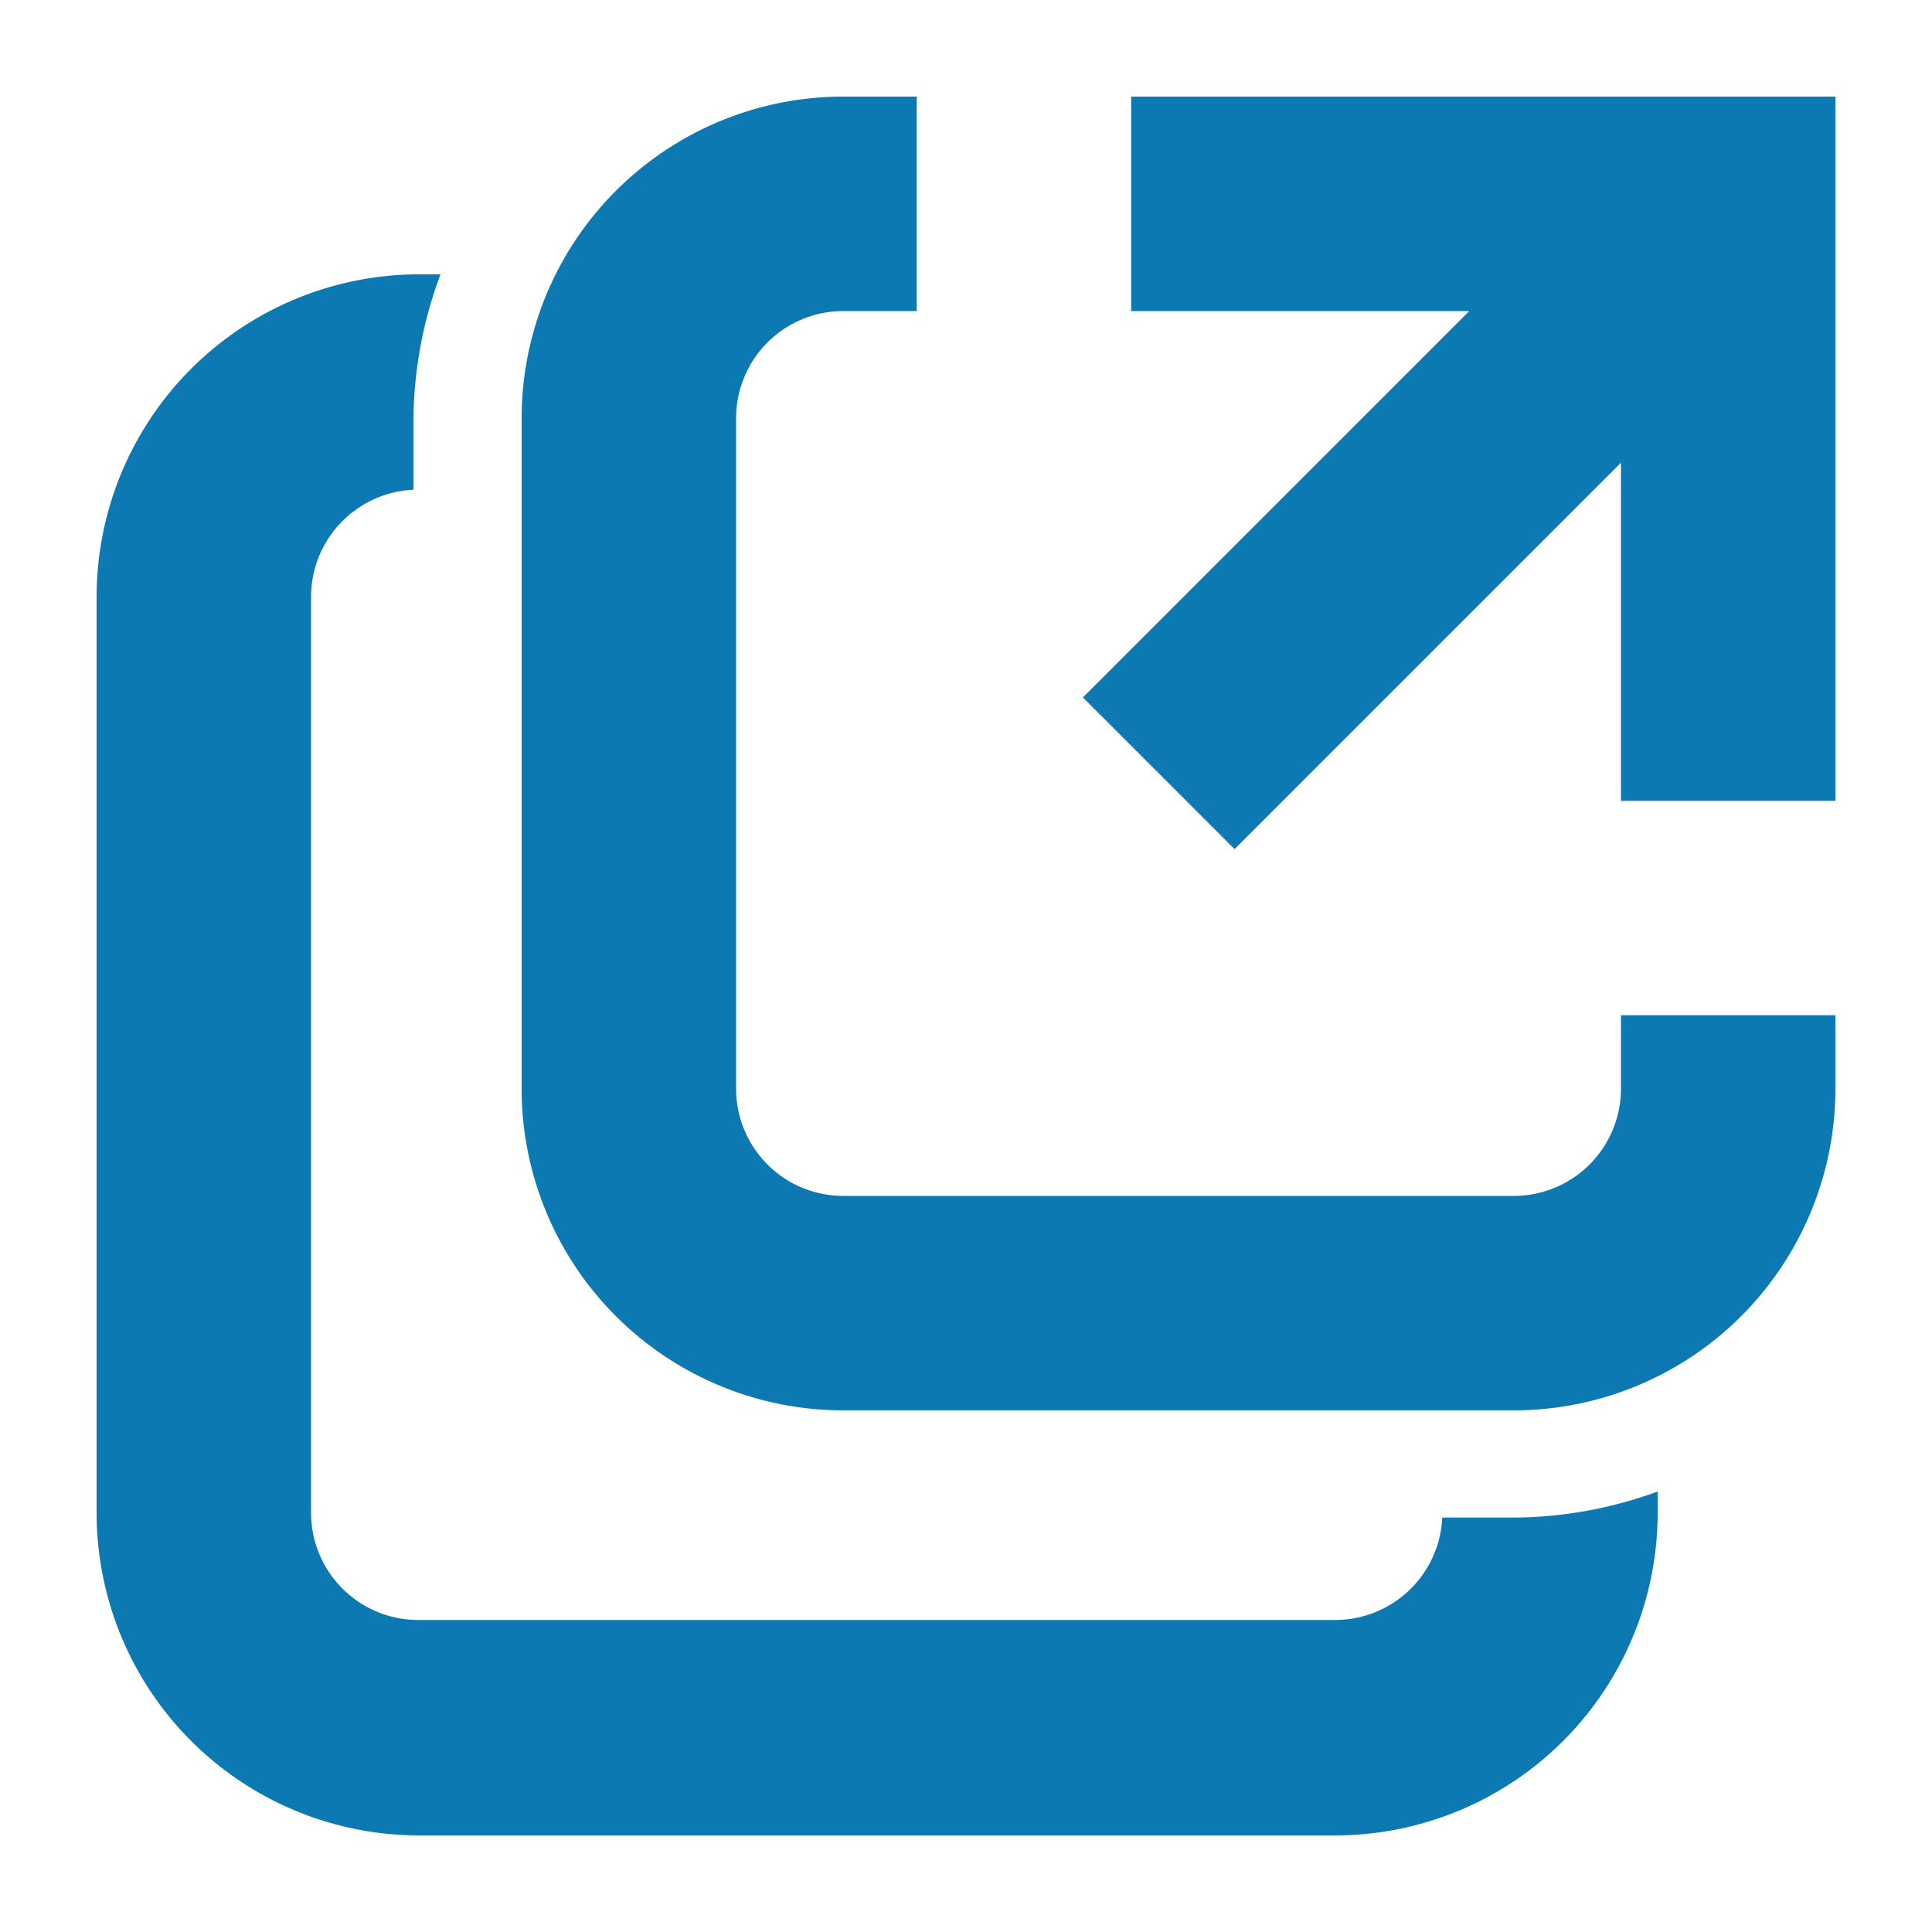 <svg id="979a2b53-ff4c-4200-a2b0-67d6bb6d1d81" data-name="OpenTab2" xmlns="http://www.w3.org/2000/svg" viewBox="0 0 20 20"><title>opentab3</title><path d="M15.67,14.6H8.73A3.33,3.33,0,0,1,5.4,11.27V4.33A3.33,3.33,0,0,1,8.73,1H9.49V3.22H8.73A1.11,1.11,0,0,0,7.62,4.33v6.94a1.11,1.11,0,0,0,1.11,1.11h6.94a1.11,1.11,0,0,0,1.11-1.11V10.51H19v0.76A3.33,3.33,0,0,1,15.67,14.6ZM11.71,1V3.22h3.5l-4,4,1.57,1.57,4-4v3.5H19V1H11.71Zm4,14.71H14.93a1.11,1.11,0,0,1-1.1,1.06H4.33a1.11,1.11,0,0,1-1.11-1.11V6.17a1.11,1.11,0,0,1,1.06-1.1V4.33a4.39,4.39,0,0,1,.28-1.49H4.33A3.34,3.34,0,0,0,1,6.17v9.5A3.34,3.34,0,0,0,4.33,19h9.5a3.34,3.34,0,0,0,3.33-3.33V15.44A4.39,4.39,0,0,1,15.67,15.71Z" style="fill:#0c79b2"/></svg>